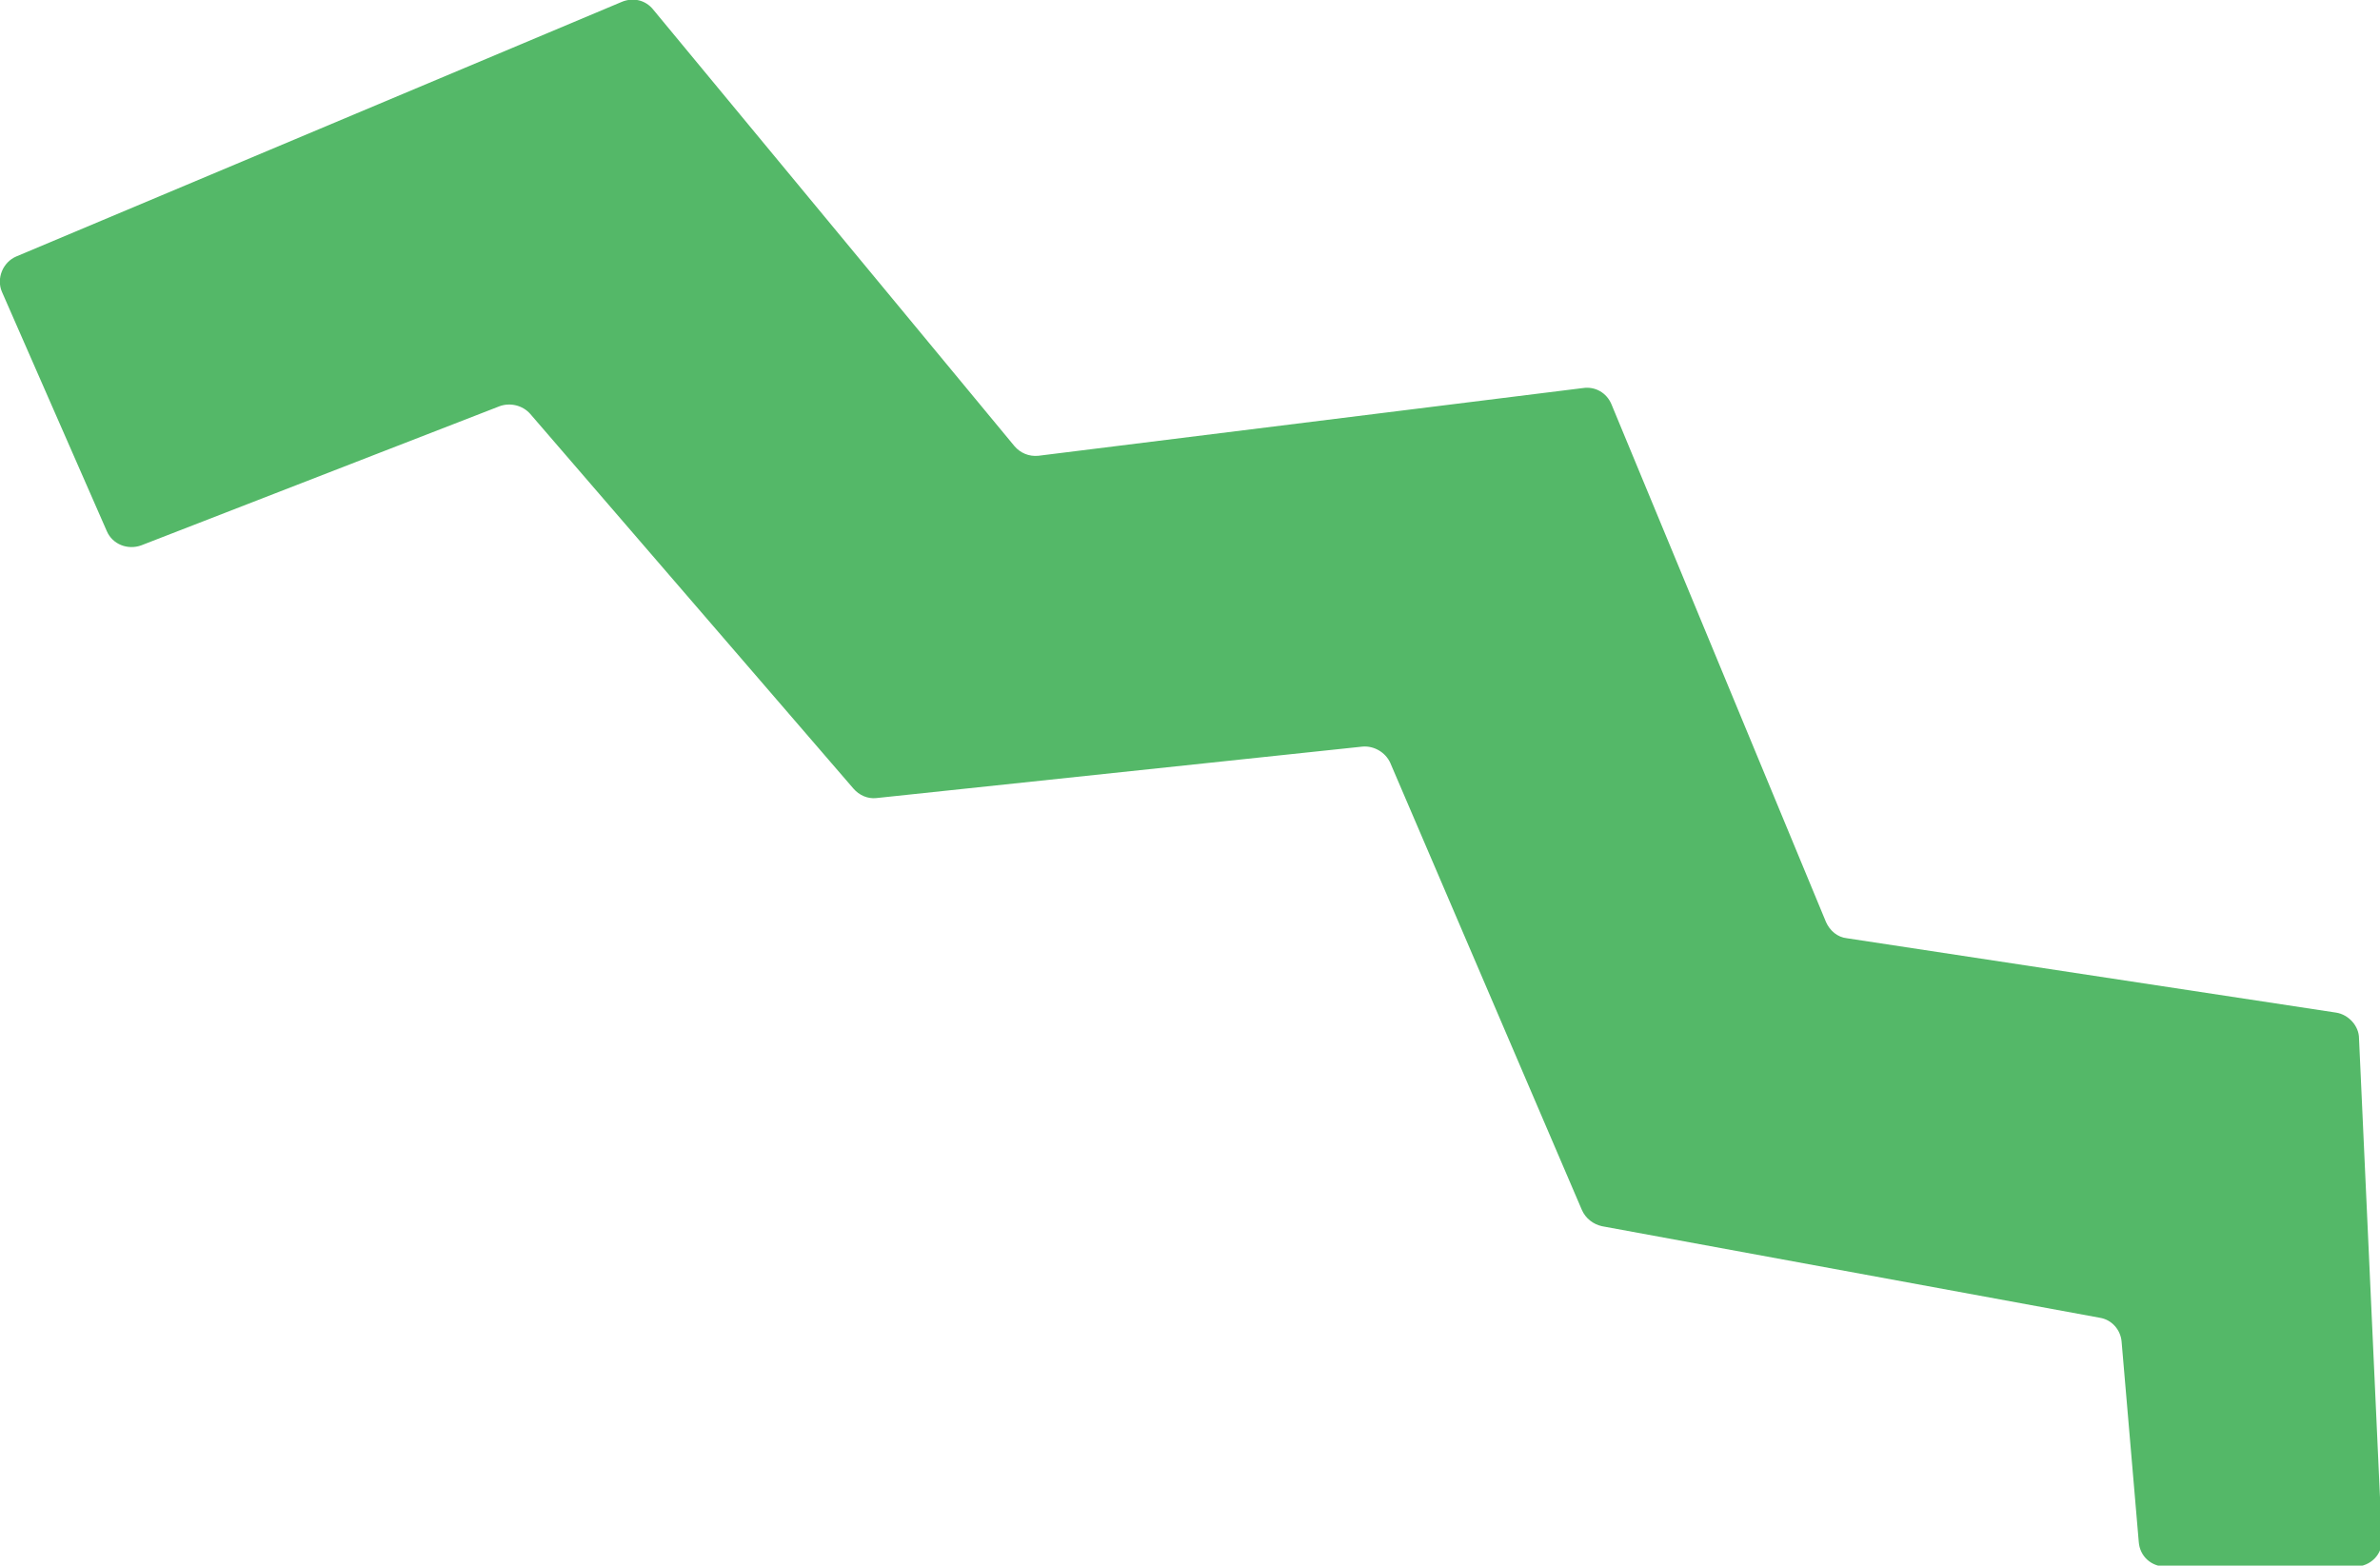 <?xml version="1.0" encoding="UTF-8"?> <svg xmlns="http://www.w3.org/2000/svg" id="Group_384" version="1.1" viewBox="0 0 249.6 164.2"><defs><style> .st0 { fill: #54b868; } </style></defs><path class="st0" d="M.2,30.6l11,25.1c.6,1.4,2.2,2,3.6,1.5l37.6-14.6c1.1-.4,2.4-.1,3.2.8l33.9,39.3c.6.7,1.5,1.1,2.4,1l51-5.4c1.2-.1,2.4.6,2.9,1.7l20.1,46.9c.4.9,1.2,1.5,2.1,1.7l52.2,9.6c1.3.2,2.2,1.3,2.3,2.5l1.8,21c.1,1.5,1.3,2.6,2.8,2.6h19.9c1.6,0,2.9-1.3,2.8-2.9l-2.4-52.5c0-1.3-1.1-2.5-2.4-2.7l-51.3-7.8c-1-.1-1.8-.8-2.2-1.7l-22.5-54.3c-.5-1.2-1.7-1.9-3-1.7l-57.1,7.1c-1,.1-1.9-.3-2.5-1L68.5,1c-.8-1-2.1-1.3-3.3-.8L1.7,26.9c-1.4.6-2.1,2.3-1.5,3.7Z"></path></svg> 